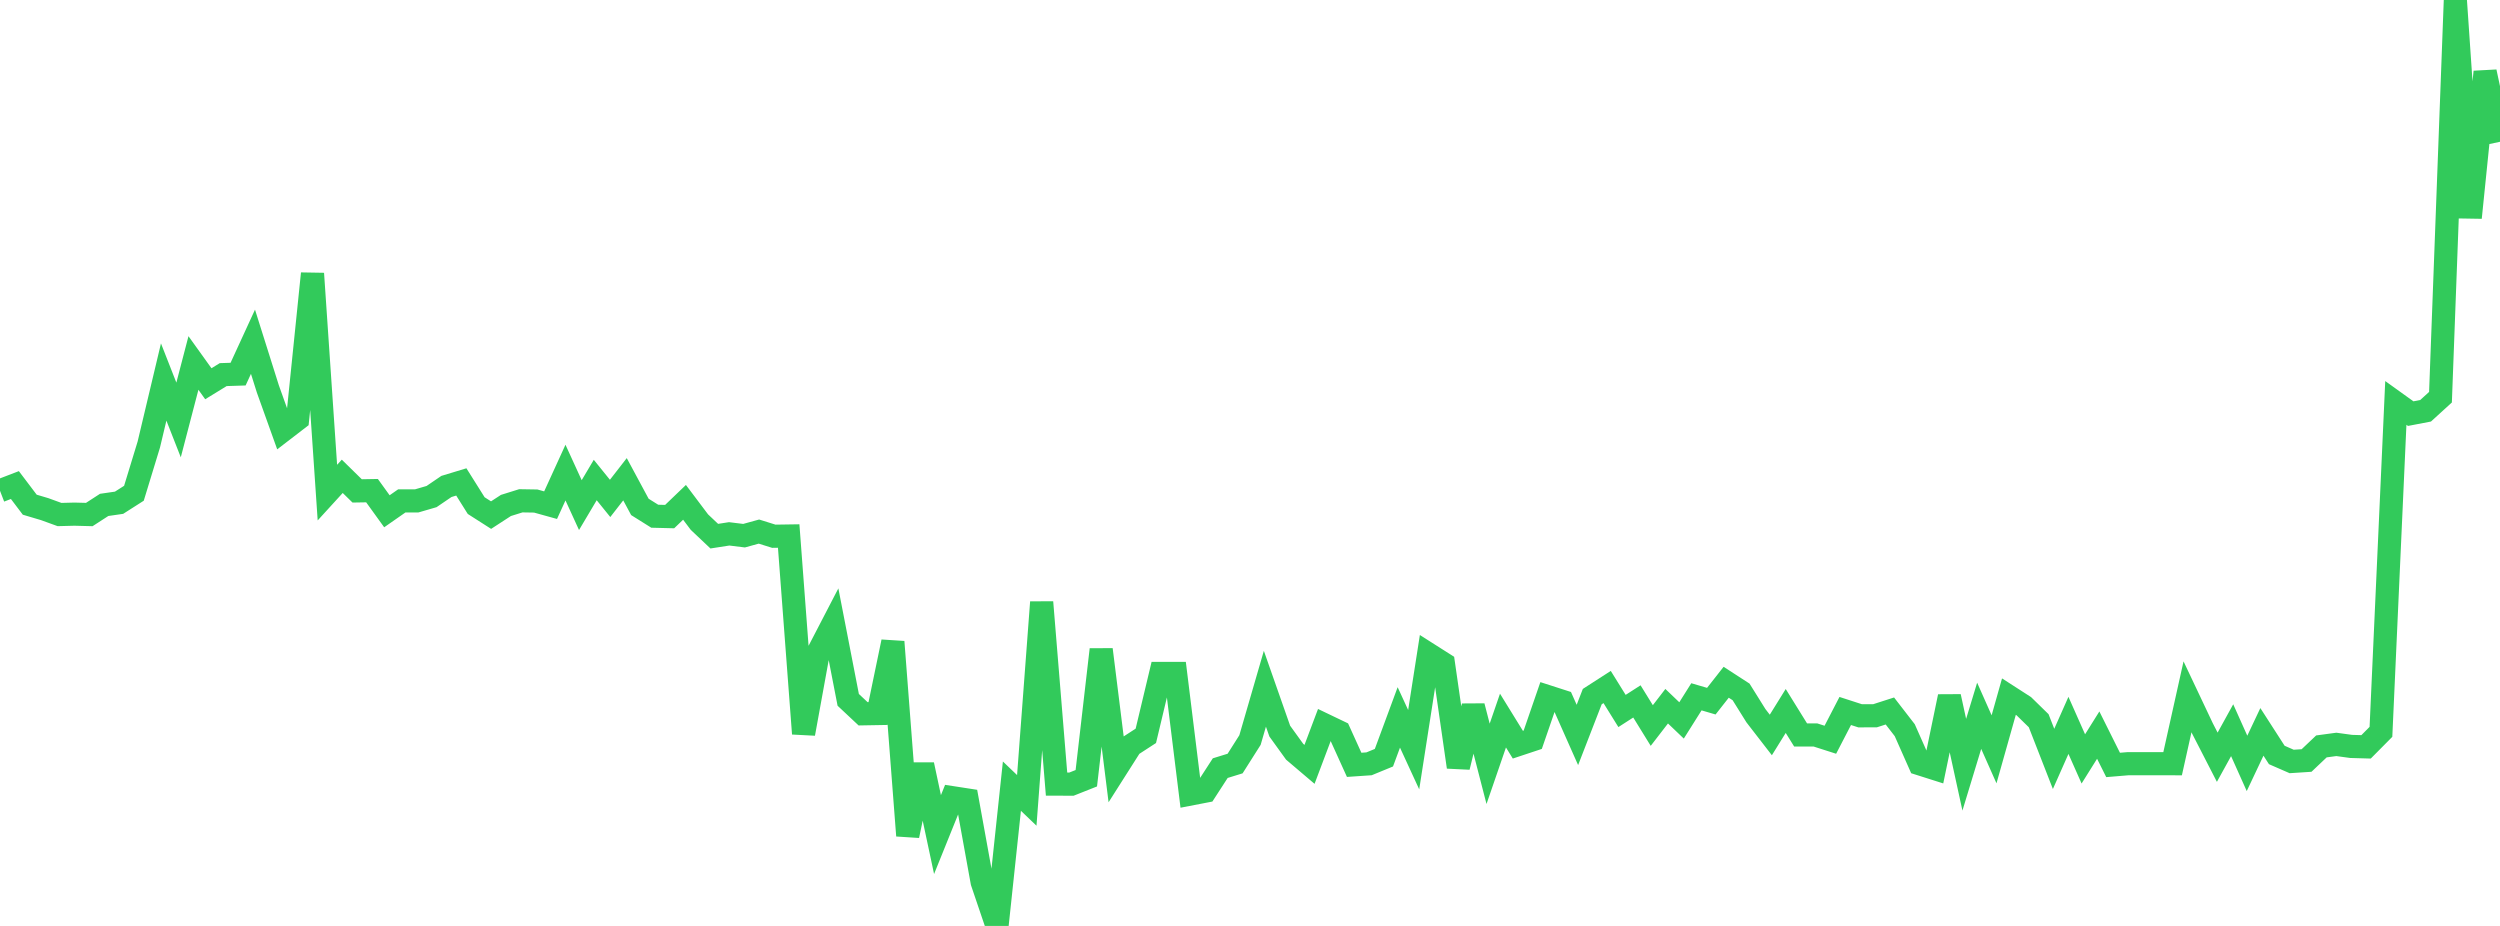 <?xml version="1.0" standalone="no"?>
<!DOCTYPE svg PUBLIC "-//W3C//DTD SVG 1.1//EN" "http://www.w3.org/Graphics/SVG/1.1/DTD/svg11.dtd">

<svg width="135" height="50" viewBox="0 0 135 50" preserveAspectRatio="none" 
  xmlns="http://www.w3.org/2000/svg"
  xmlns:xlink="http://www.w3.org/1999/xlink">


<polyline points="0.0, 26.502 0.804, 26.193 1.607, 27.254 2.411, 27.493 3.214, 27.785 4.018, 27.764 4.821, 27.785 5.625, 27.264 6.429, 27.148 7.232, 26.636 8.036, 24.003 8.839, 20.628 9.643, 22.678 10.446, 19.601 11.25, 20.722 12.054, 20.229 12.857, 20.203 13.661, 18.454 14.464, 21.002 15.268, 23.247 16.071, 22.63 16.875, 14.773 17.679, 26.601 18.482, 25.721 19.286, 26.509 20.089, 26.495 20.893, 27.609 21.696, 27.049 22.5, 27.049 23.304, 26.815 24.107, 26.268 24.911, 26.024 25.714, 27.302 26.518, 27.816 27.321, 27.294 28.125, 27.043 28.929, 27.056 29.732, 27.279 30.536, 25.52 31.339, 27.276 32.143, 25.921 32.946, 26.914 33.75, 25.879 34.554, 27.373 35.357, 27.876 36.161, 27.896 36.964, 27.126 37.768, 28.194 38.571, 28.953 39.375, 28.828 40.179, 28.927 40.982, 28.705 41.786, 28.957 42.589, 28.945 43.393, 39.618 44.196, 35.202 45.0, 33.653 45.804, 37.792 46.607, 38.545 47.411, 38.531 48.214, 34.659 49.018, 45.123 49.821, 41.296 50.625, 45.068 51.429, 43.075 52.232, 43.199 53.036, 47.632 53.839, 50.0 54.643, 42.452 55.446, 43.221 56.25, 32.519 57.054, 42.342 57.857, 42.344 58.661, 42.025 59.464, 35.076 60.268, 41.52 61.071, 40.257 61.875, 39.735 62.679, 36.366 63.482, 36.365 64.286, 42.876 65.089, 42.721 65.893, 41.479 66.696, 41.231 67.5, 39.962 68.304, 37.192 69.107, 39.48 69.911, 40.594 70.714, 41.276 71.518, 39.143 72.321, 39.528 73.125, 41.301 73.929, 41.246 74.732, 40.916 75.536, 38.74 76.339, 40.483 77.143, 35.33 77.946, 35.84 78.75, 41.418 79.554, 38.135 80.357, 41.247 81.161, 38.911 81.964, 40.213 82.768, 39.946 83.571, 37.617 84.375, 37.876 85.179, 39.687 85.982, 37.617 86.786, 37.099 87.589, 38.393 88.393, 37.876 89.196, 39.178 90.0, 38.135 90.804, 38.903 91.607, 37.627 92.411, 37.863 93.214, 36.842 94.018, 37.363 94.821, 38.649 95.625, 39.688 96.429, 38.392 97.232, 39.687 98.036, 39.689 98.839, 39.946 99.643, 38.393 100.446, 38.653 101.25, 38.652 102.054, 38.393 102.857, 39.431 103.661, 41.244 104.464, 41.499 105.268, 37.616 106.071, 41.296 106.875, 38.652 107.679, 40.463 108.482, 37.617 109.286, 38.135 110.089, 38.919 110.893, 40.981 111.696, 39.17 112.5, 40.981 113.304, 39.696 114.107, 41.307 114.911, 41.24 115.714, 41.24 116.518, 41.24 117.321, 41.241 118.125, 37.628 118.929, 39.328 119.732, 40.89 120.536, 39.431 121.339, 41.223 122.143, 39.521 122.946, 40.768 123.75, 41.119 124.554, 41.067 125.357, 40.306 126.161, 40.197 126.964, 40.307 127.768, 40.33 128.571, 39.52 129.375, 21.758 130.179, 22.336 130.982, 22.182 131.786, 21.449 132.589, 0.0 133.393, 11.753 134.196, 3.881 135.0, 7.656" fill="none" stroke="#32ca5b" stroke-width="1.25"/>

</svg>